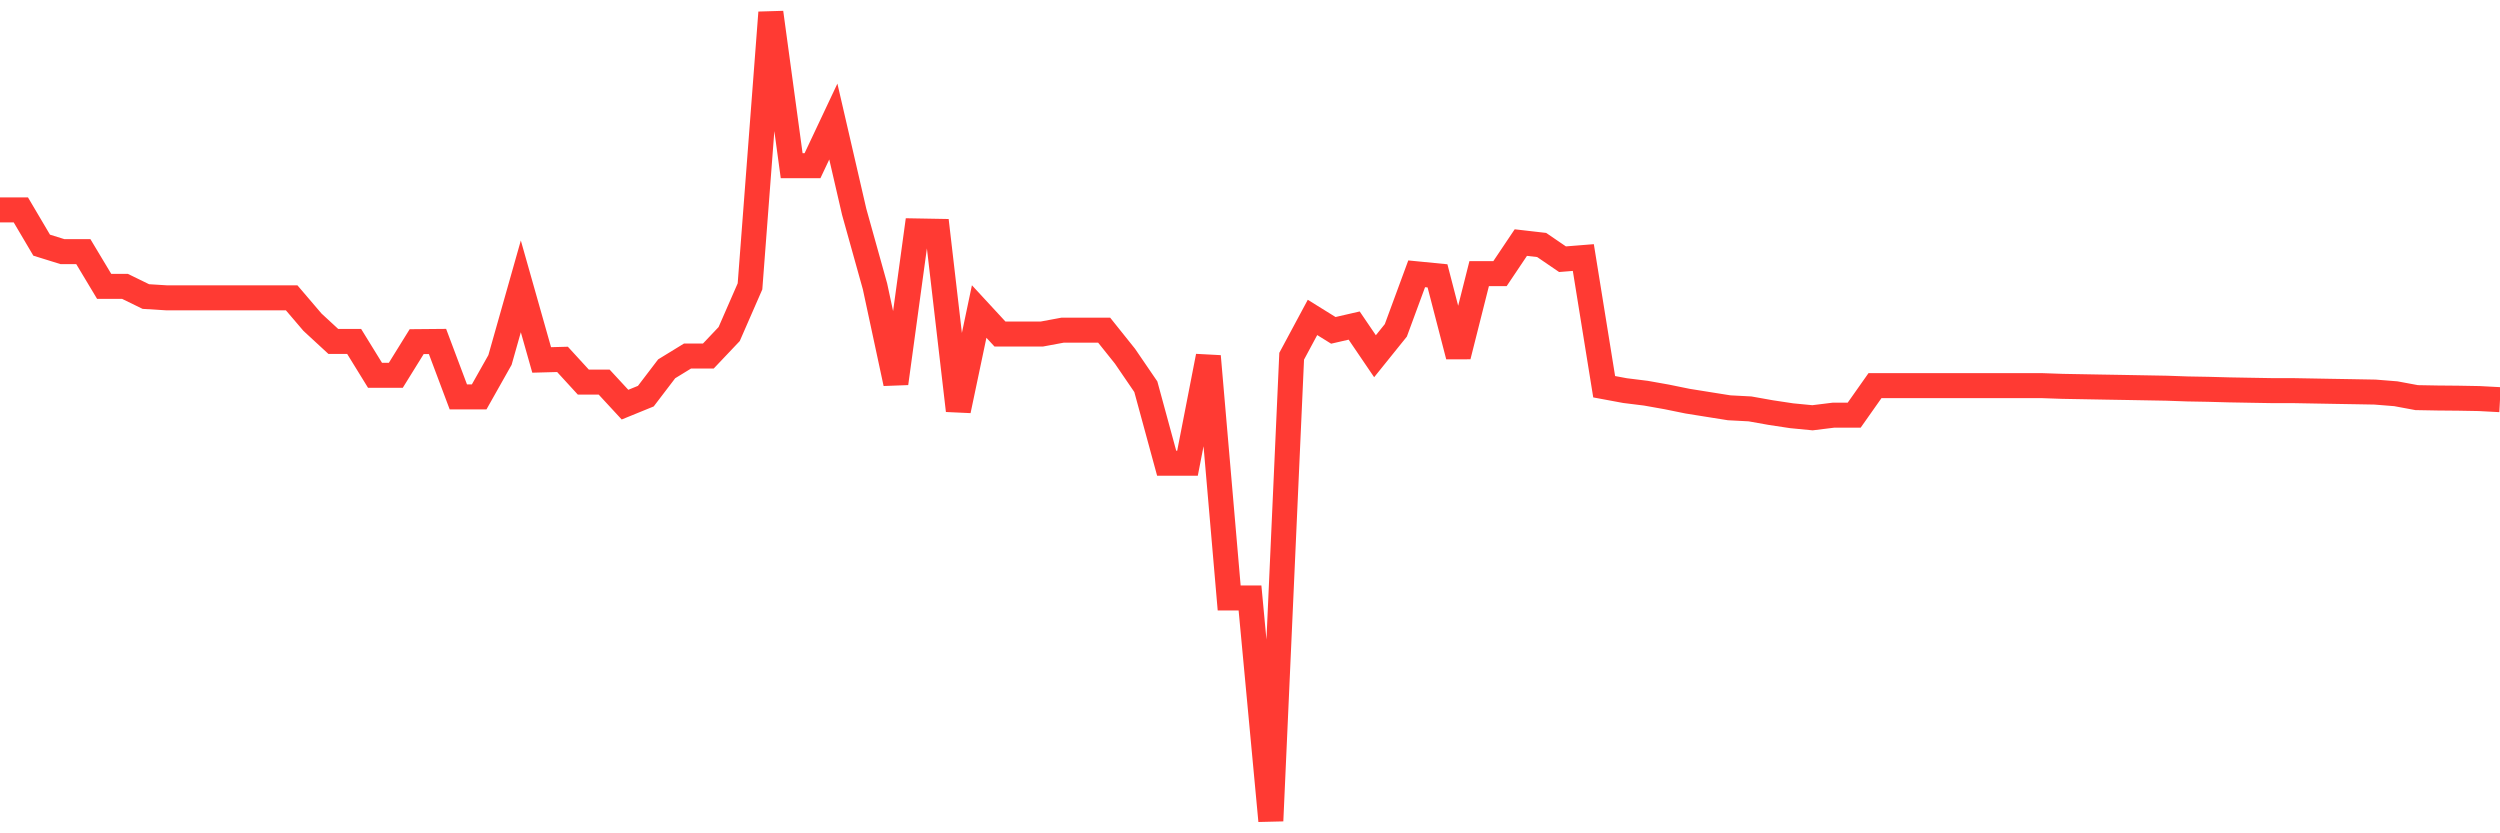 <svg
  xmlns="http://www.w3.org/2000/svg"
  xmlns:xlink="http://www.w3.org/1999/xlink"
  width="120"
  height="40"
  viewBox="0 0 120 40"
  preserveAspectRatio="none"
>
  <polyline
    points="0,10.074 1,10.074 2,11.768 3,12.079 4,12.079 5,13.746 6,13.746 7,14.234 8,14.296 9,14.296 10,14.296 11,14.296 12,14.296 13,14.296 14,14.296 15,15.467 16,16.39 17,16.39 18,18.013 19,18.013 20,16.399 21,16.39 22,19.051 23,19.051 24,17.277 25,13.746 26,17.277 27,17.25 28,18.341 29,18.341 30,19.423 31,19.015 32,17.703 33,17.09 34,17.09 35,16.035 36,13.746 37,0.6 38,7.954 39,7.954 40,5.834 41,10.163 42,13.746 43,18.403 44,11.085 45,11.103 46,19.707 47,14.953 48,16.035 49,16.035 50,16.035 51,15.849 52,15.849 53,15.849 54,17.099 55,18.563 56,22.235 57,22.235 58,17.099 59,28.702 60,28.702 61,39.4 62,17.099 63,15.236 64,15.857 65,15.627 66,17.099 67,15.857 68,13.143 69,13.241 70,17.099 71,13.134 72,13.134 73,11.644 74,11.759 75,12.442 76,12.362 77,18.563 78,18.749 79,18.873 80,19.051 81,19.255 82,19.415 83,19.574 84,19.627 85,19.805 86,19.956 87,20.053 88,19.929 89,19.929 90,18.51 91,18.51 92,18.51 93,18.51 94,18.51 95,18.51 96,18.51 97,18.51 98,18.51 99,18.545 100,18.563 101,18.581 102,18.598 103,18.616 104,18.634 105,18.669 106,18.687 107,18.714 108,18.732 109,18.749 110,18.749 111,18.767 112,18.785 113,18.802 114,18.82 115,18.9 116,19.086 117,19.104 118,19.113 119,19.131 120,19.184"
    fill="none"
    stroke="#ff3a33"
    stroke-width="1.2"
  >
  </polyline>
</svg>